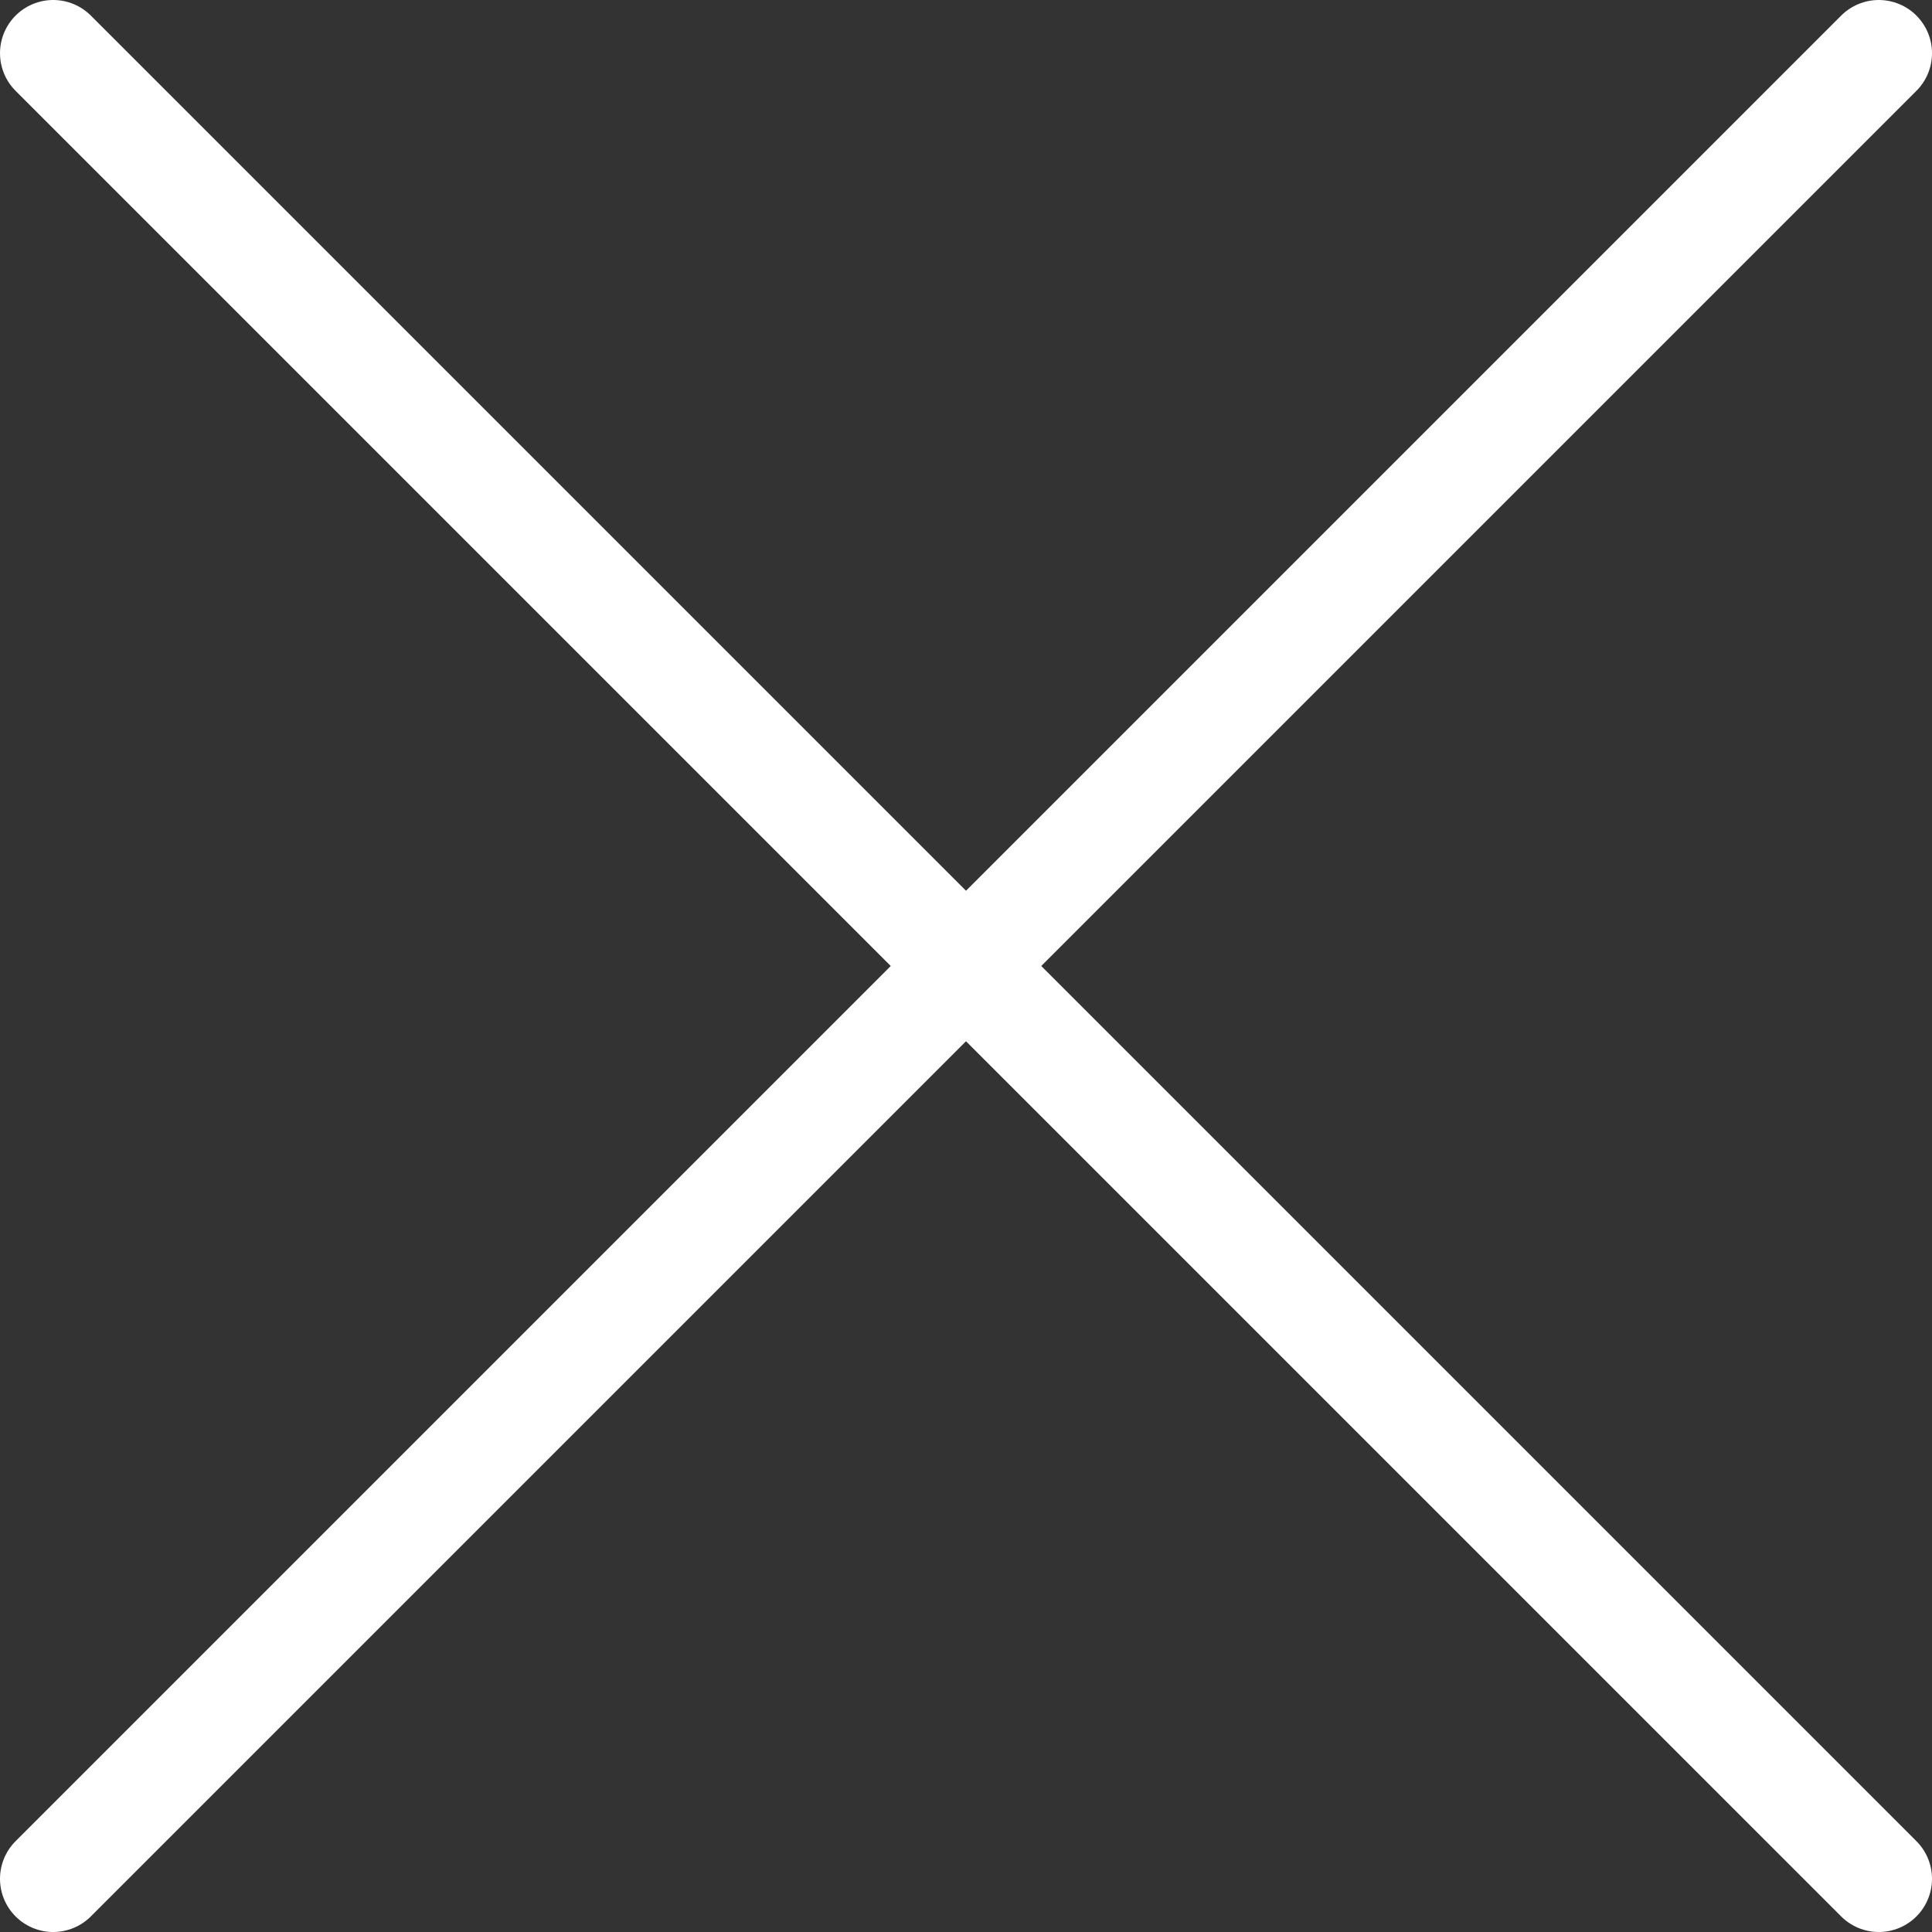 <svg xmlns="http://www.w3.org/2000/svg" viewBox="0 0 36.31 36.31"><rect x="0" y="0" width="36.31" height="36.31" fill="#333333" stroke="none"/><defs><style>.cls-1{fill:none;stroke:#fff;stroke-linecap:round;stroke-linejoin:round;stroke-width:2px;}</style></defs><g id="Layer_2" data-name="Layer 2"><g id="Layer_4" data-name="Layer 4"><line class="cls-1" x1="1" y1="1" x2="35.31" y2="35.31"/><line class="cls-1" x1="1" y1="35.31" x2="35.31" y2="1"/></g></g></svg>
